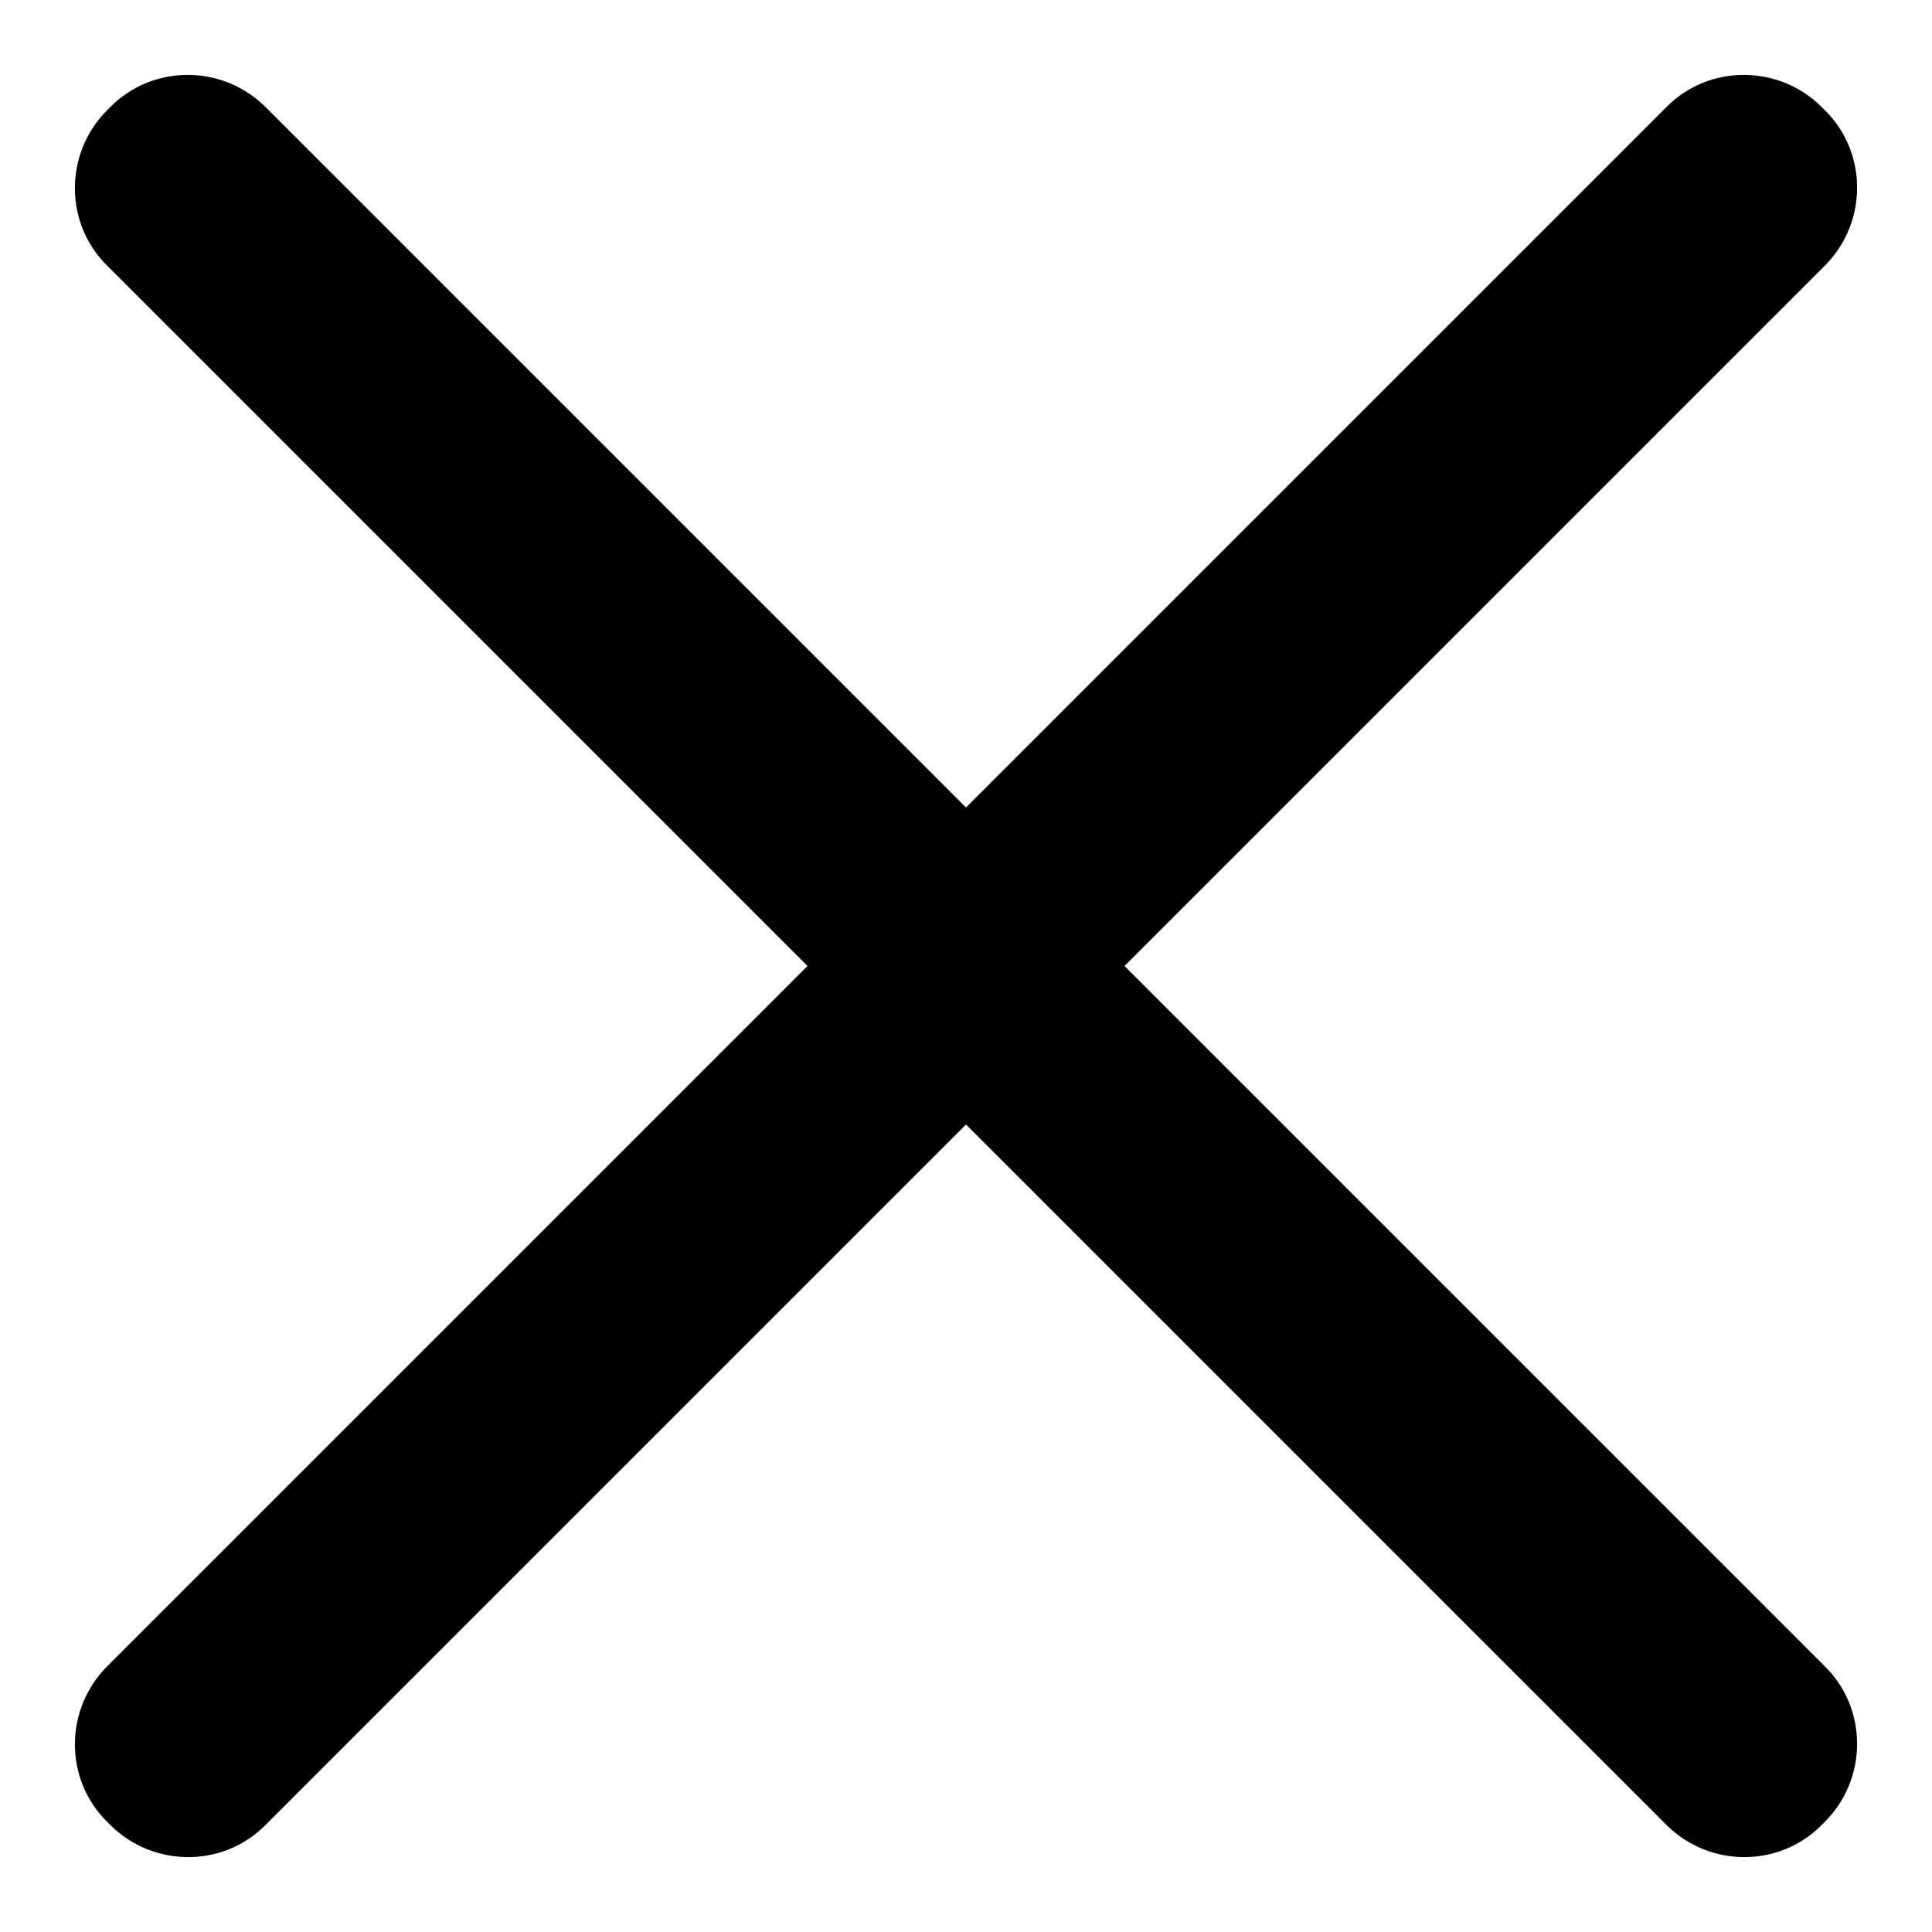 <?xml version="1.0" encoding="utf-8"?>
<!-- Svg Vector Icons : http://www.onlinewebfonts.com/icon -->
<!DOCTYPE svg PUBLIC "-//W3C//DTD SVG 1.1//EN" "http://www.w3.org/Graphics/SVG/1.1/DTD/svg11.dtd">
<svg version="1.1" xmlns="http://www.w3.org/2000/svg" xmlns:xlink="http://www.w3.org/1999/xlink" x="0px" y="0px" viewBox="0 0 256 256" enable-background="new 0 0 256 256" xml:space="preserve">
<g><g><path fill="#000000" d="M149,128l92.8-92.8c5.7-5.7,5.7-15,0-20.6l-0.4-0.4c-5.7-5.7-15-5.7-20.6,0L128,107L35.2,14.2c-5.7-5.7-15-5.7-20.6,0l-0.4,0.4c-5.7,5.7-5.7,15,0,20.6L107,128l-92.8,92.8c-5.7,5.7-5.7,15,0,20.6l0.4,0.4c5.7,5.7,15,5.7,20.6,0L128,149l92.8,92.8c5.7,5.7,15,5.7,20.6,0l0.4-0.4c5.7-5.7,5.7-15,0-20.6L149,128z"/></g></g>
</svg>